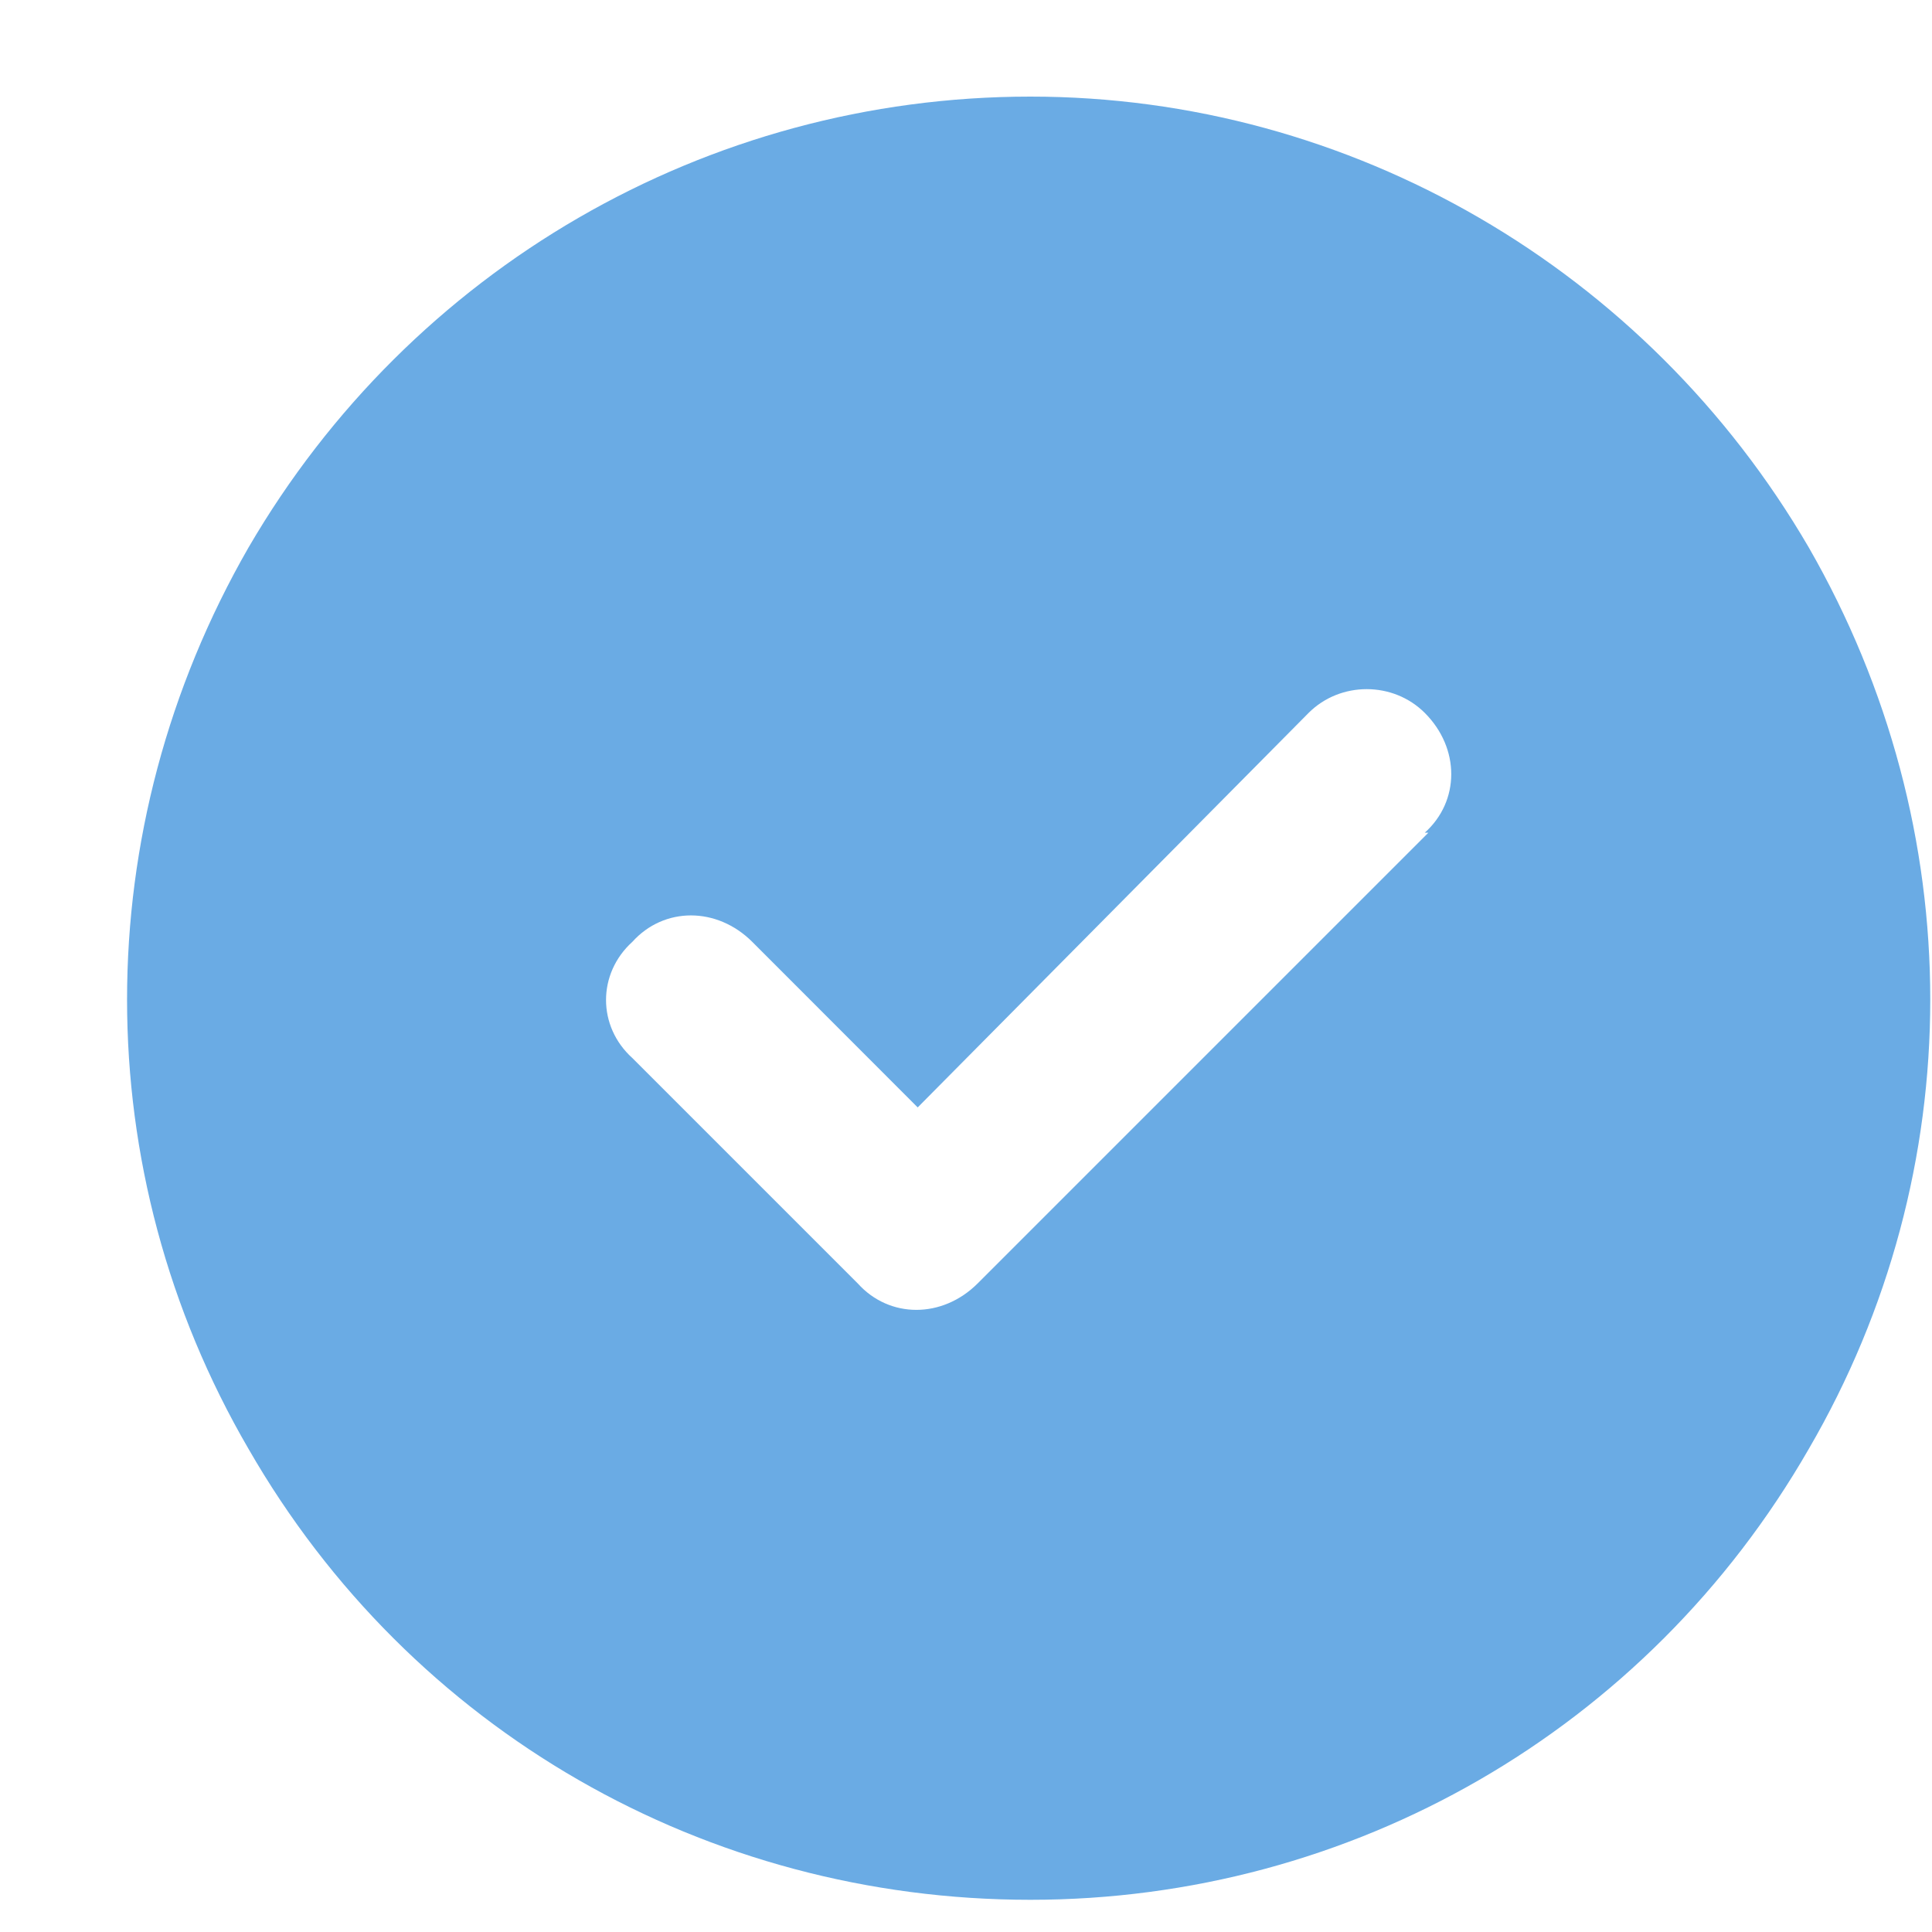 <svg width="15" height="15" viewBox="0 0 15 15" fill="none" xmlns="http://www.w3.org/2000/svg">
<path d="M8 14.75C5.484 14.75 3.188 13.438 1.93 11.25C0.672 9.09 0.672 6.438 1.93 4.25C3.188 2.09 5.484 0.75 8 0.75C10.488 0.75 12.785 2.09 14.043 4.25C15.301 6.438 15.301 9.09 14.043 11.25C12.785 13.438 10.488 14.75 8 14.75ZM11.09 6.465H11.062C11.336 6.219 11.336 5.809 11.062 5.535C10.816 5.289 10.406 5.289 10.16 5.535L7.125 8.598L5.84 7.312C5.566 7.039 5.156 7.039 4.91 7.312C4.637 7.559 4.637 7.969 4.91 8.215L6.66 9.965C6.906 10.238 7.316 10.238 7.59 9.965L11.09 6.465Z" fill="#6AABE4"/>
</svg>
